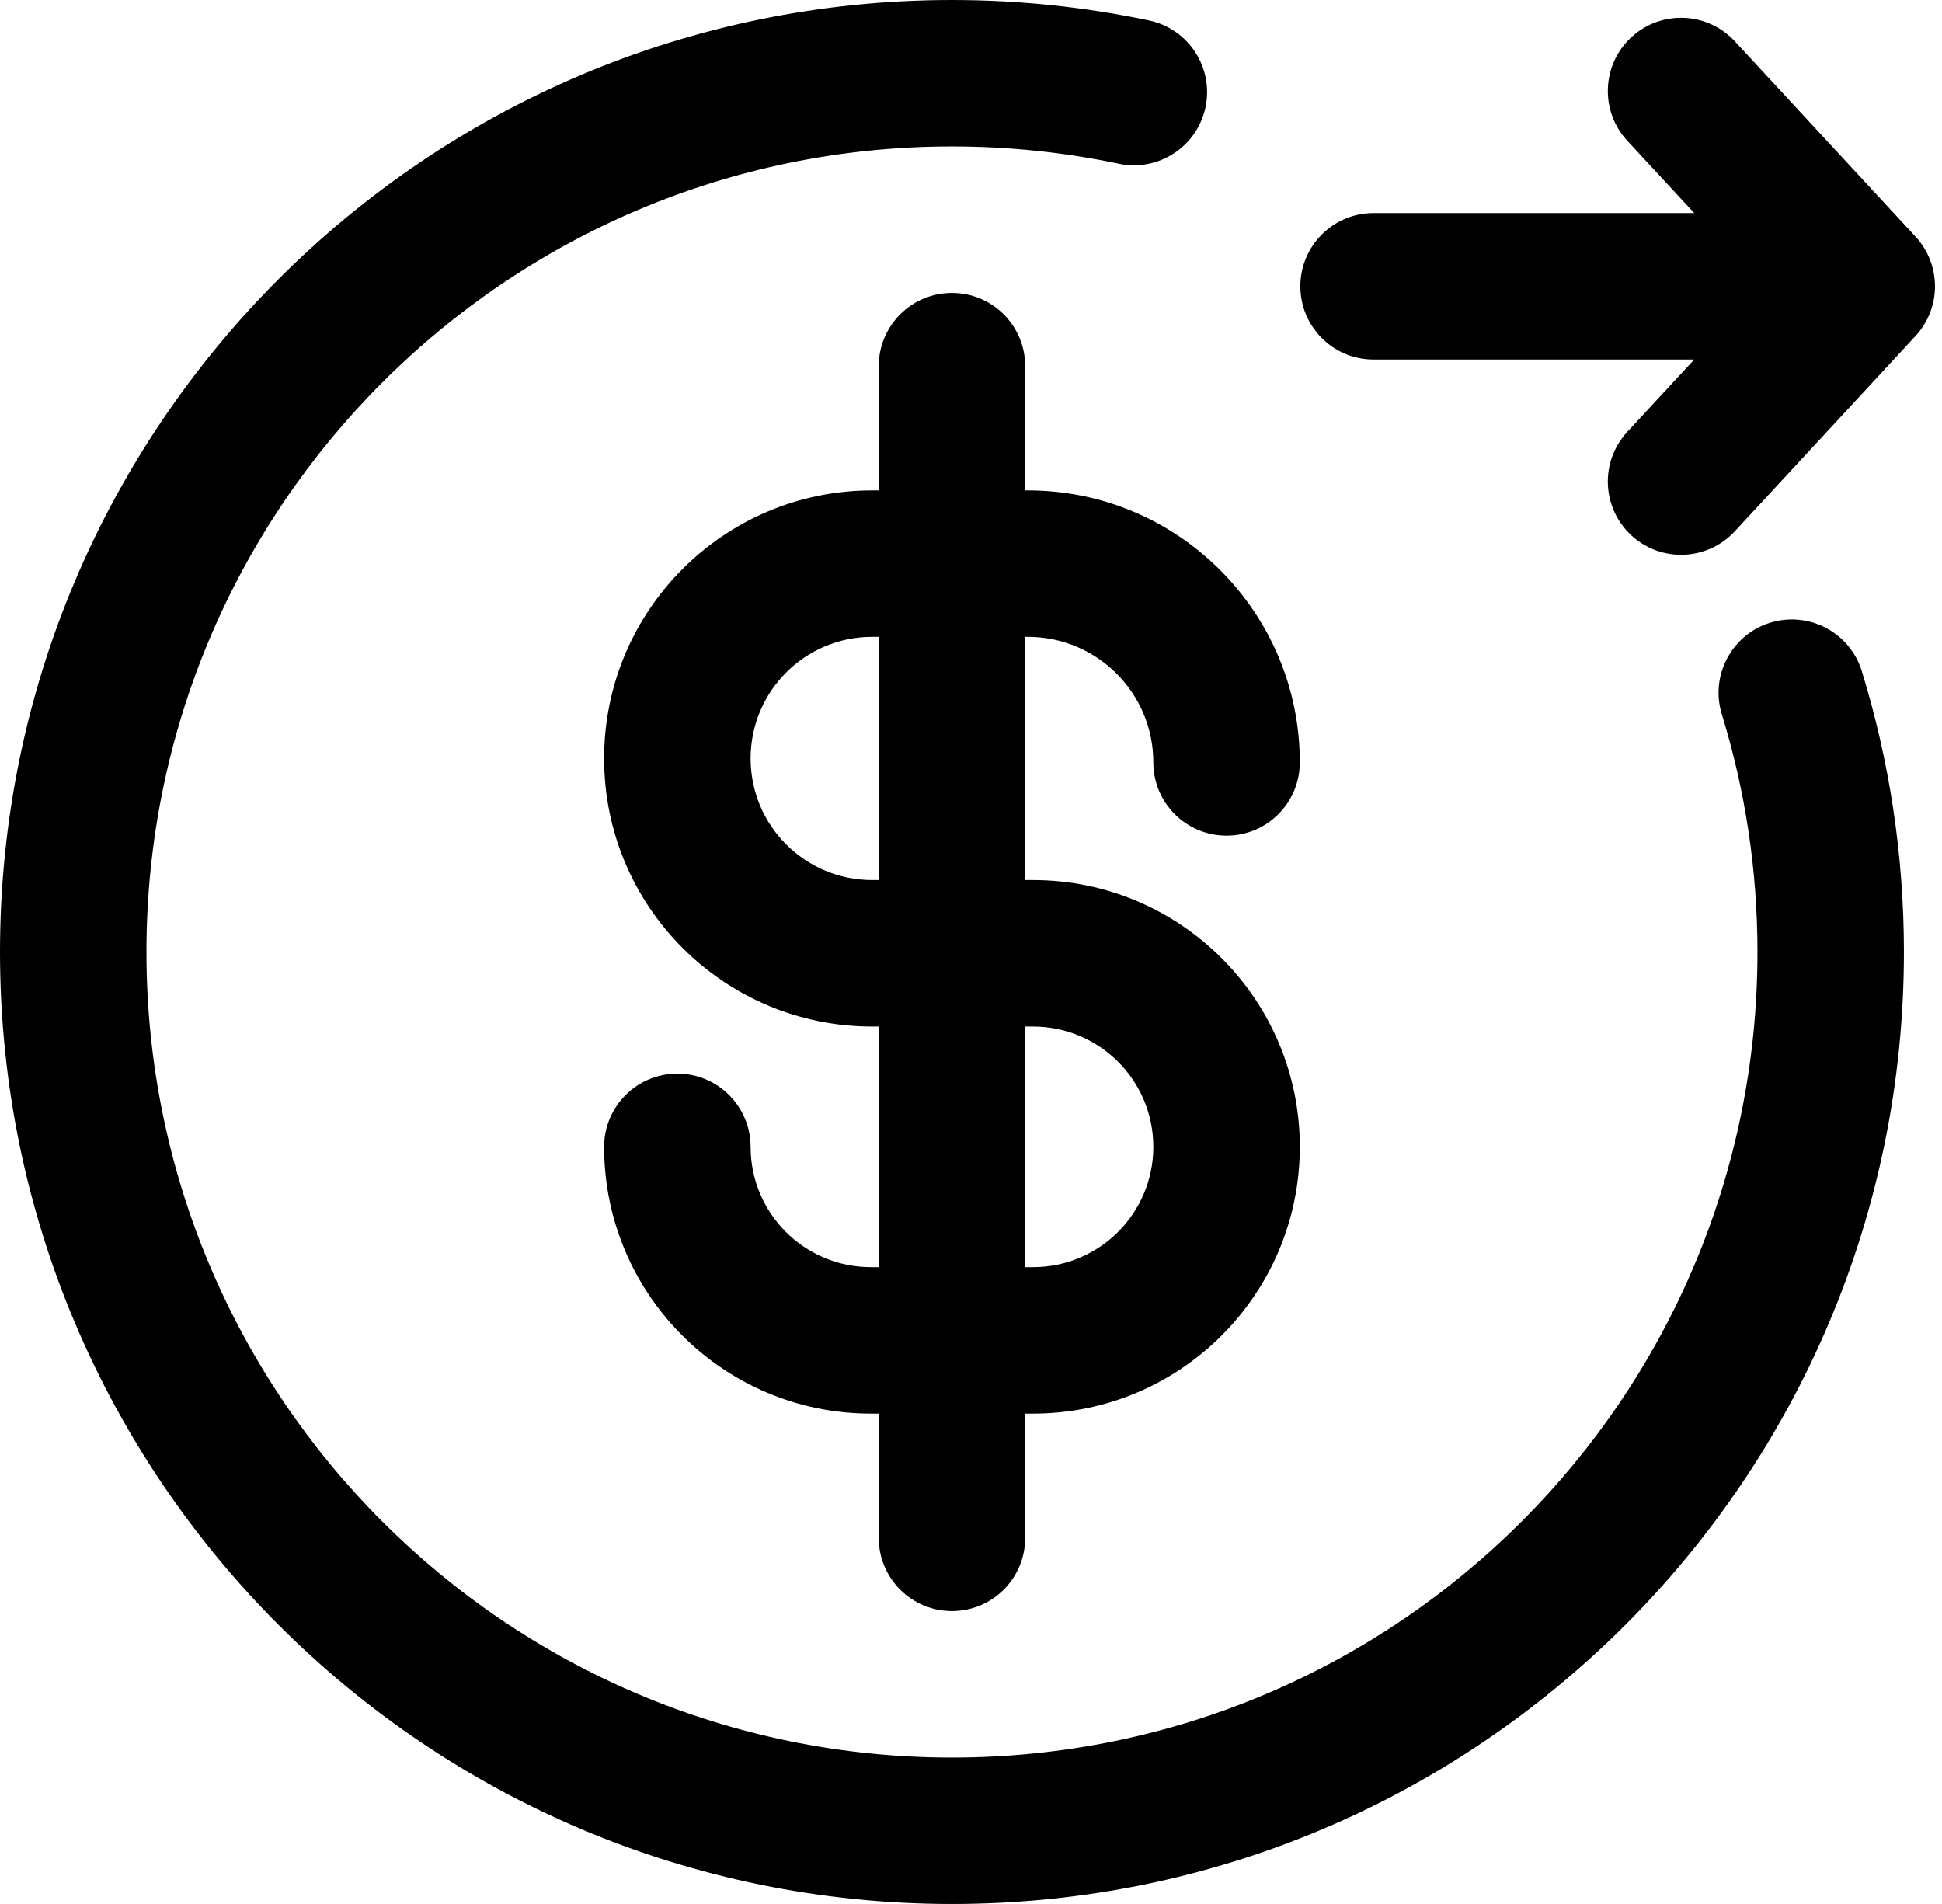 <svg width="51" height="50" viewBox="0 0 51 50" fill="none" xmlns="http://www.w3.org/2000/svg">
<path fill-rule="evenodd" clip-rule="evenodd" d="M25 3.846C13.317 3.846 3.846 13.317 3.846 25C3.846 36.683 13.317 46.154 25 46.154C36.683 46.154 46.154 36.683 46.154 25C46.154 22.824 45.826 20.729 45.218 18.758C44.905 17.743 45.474 16.666 46.489 16.353C47.504 16.04 48.581 16.609 48.894 17.624C49.613 19.958 50 22.436 50 25C50 38.807 38.807 50 25 50C11.193 50 0 38.807 0 25C0 11.193 11.193 0 25 0C26.771 0 28.502 0.185 30.173 0.536C31.212 0.755 31.877 1.775 31.659 2.814C31.44 3.853 30.42 4.519 29.381 4.3C27.969 4.003 26.504 3.846 25 3.846ZM42.841 0.978C43.621 0.257 44.837 0.304 45.559 1.084L50.304 6.212C50.986 6.949 50.986 8.087 50.304 8.824L45.559 13.952C44.837 14.732 43.621 14.779 42.841 14.058C42.062 13.336 42.014 12.12 42.736 11.34L44.493 9.441H36.072C35.01 9.441 34.149 8.58 34.149 7.518C34.149 6.456 35.01 5.595 36.072 5.595H44.493L42.736 3.696C42.014 2.916 42.062 1.699 42.841 0.978ZM25 7.692C26.062 7.692 26.923 8.553 26.923 9.615V12.878H26.992C30.937 12.878 34.135 16.076 34.135 20.02C34.135 21.083 33.274 21.944 32.212 21.944C31.149 21.944 30.288 21.083 30.288 20.02C30.288 18.2 28.813 16.724 26.992 16.724H26.923V23.111H27.129C30.998 23.111 34.135 26.248 34.135 30.117C34.135 33.986 30.998 37.122 27.129 37.122H26.923V40.385C26.923 41.447 26.062 42.308 25 42.308C23.938 42.308 23.077 41.447 23.077 40.385V37.122H22.871C19.002 37.122 15.865 33.986 15.865 30.117C15.865 29.055 16.726 28.194 17.788 28.194C18.851 28.194 19.712 29.055 19.712 30.117C19.712 31.861 21.126 33.276 22.871 33.276H23.077V26.957H22.905C19.017 26.957 15.865 23.806 15.865 19.918C15.865 16.03 19.017 12.878 22.905 12.878H23.077V9.615C23.077 8.553 23.938 7.692 25 7.692ZM23.077 16.724H22.905C21.141 16.724 19.712 18.154 19.712 19.918C19.712 21.681 21.141 23.111 22.905 23.111H23.077V16.724ZM26.923 26.957V33.276H27.129C28.874 33.276 30.288 31.861 30.288 30.117C30.288 28.372 28.874 26.957 27.129 26.957H26.923Z" fill="black"/>
</svg>
